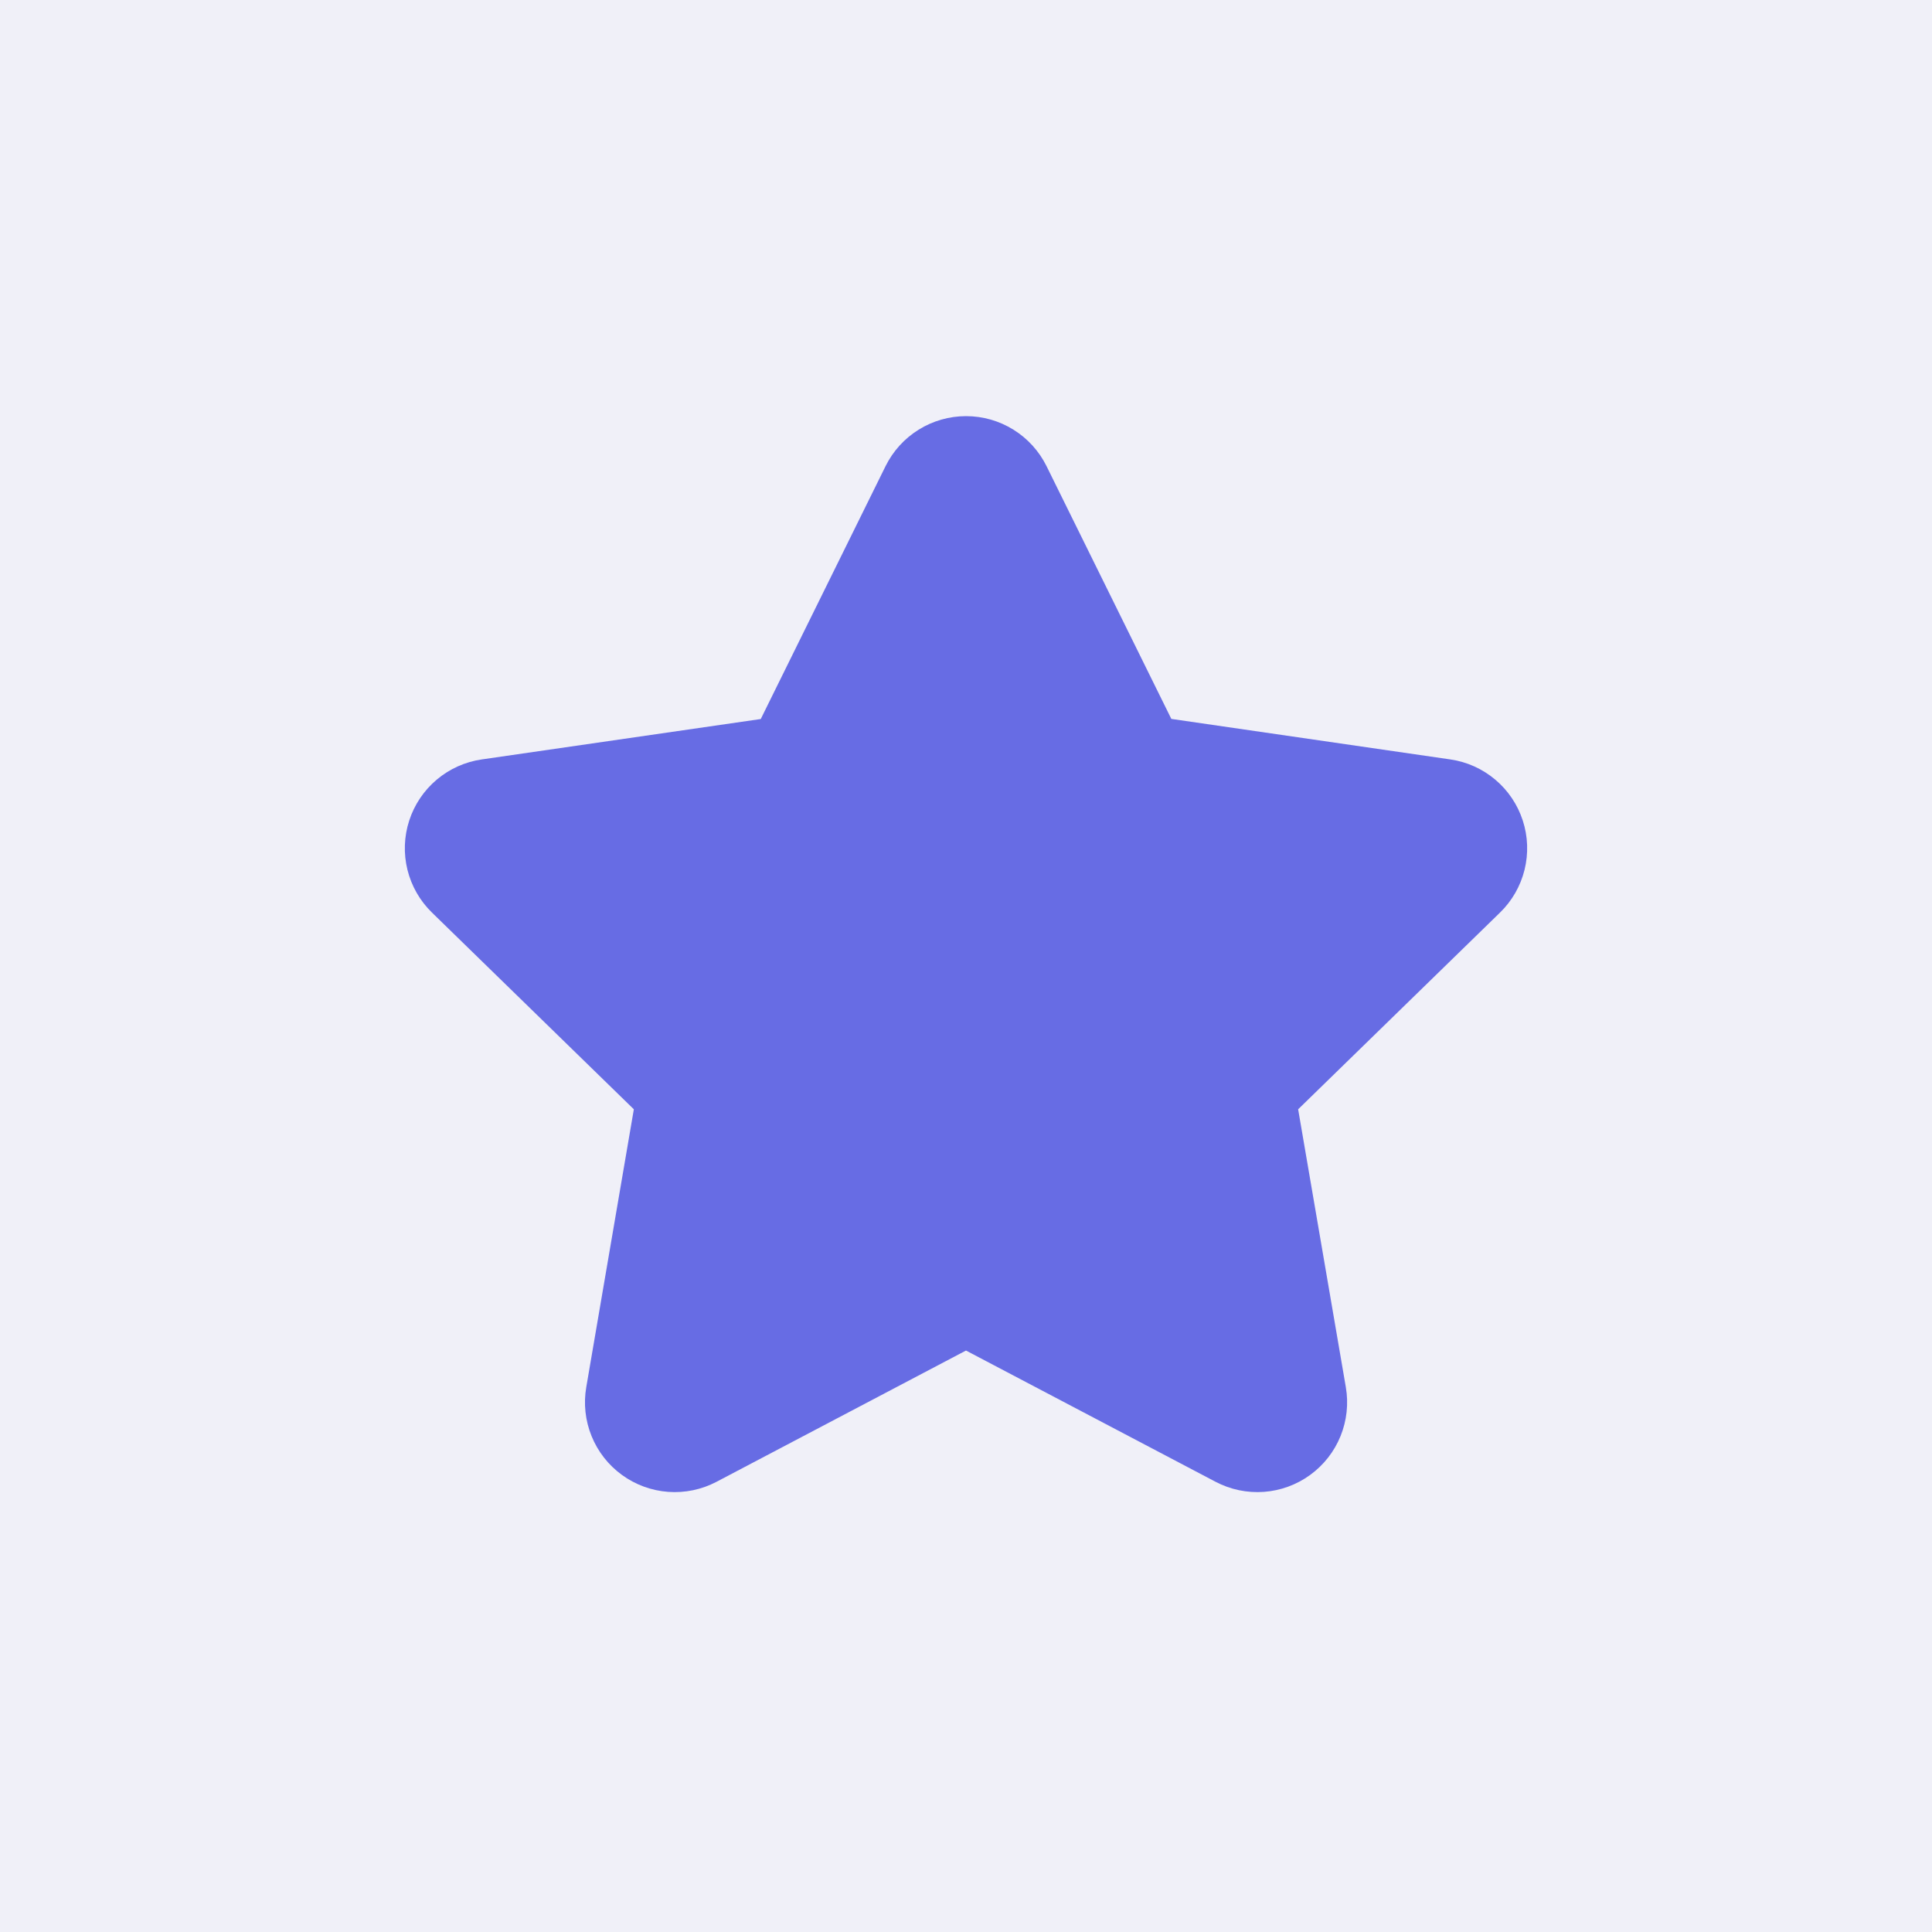 <?xml version="1.0" encoding="UTF-8"?> <svg xmlns="http://www.w3.org/2000/svg" width="132" height="132" viewBox="0 0 132 132" fill="none"><rect width="132" height="132" fill="#F0F0F8"></rect><path d="M60.502 31.852C61.009 30.826 61.792 29.961 62.764 29.357C63.737 28.752 64.859 28.432 66.003 28.432C67.148 28.432 68.27 28.752 69.242 29.357C70.214 29.961 70.998 30.826 71.504 31.852L80.029 49.118L99.089 51.886C100.222 52.05 101.286 52.528 102.161 53.267C103.037 54.005 103.688 54.973 104.041 56.062C104.395 57.151 104.436 58.317 104.161 59.428C103.886 60.54 103.306 61.552 102.485 62.35L88.693 75.79L91.951 94.773C92.145 95.9 92.019 97.06 91.589 98.12C91.159 99.18 90.44 100.098 89.515 100.771C88.59 101.445 87.495 101.845 86.354 101.929C85.213 102.012 84.071 101.775 83.058 101.244L65.999 92.273L48.949 101.244C47.936 101.775 46.794 102.012 45.653 101.929C44.512 101.845 43.417 101.445 42.492 100.771C41.566 100.098 40.848 99.18 40.418 98.12C39.987 97.06 39.862 95.9 40.056 94.773L43.306 75.79L29.514 62.35C28.693 61.551 28.113 60.539 27.838 59.427C27.564 58.315 27.606 57.148 27.96 56.059C28.314 54.97 28.966 54.002 29.843 53.264C30.719 52.526 31.784 52.049 32.918 51.886L51.977 49.126L60.502 31.852Z" fill="#676CE4"></path></svg> 